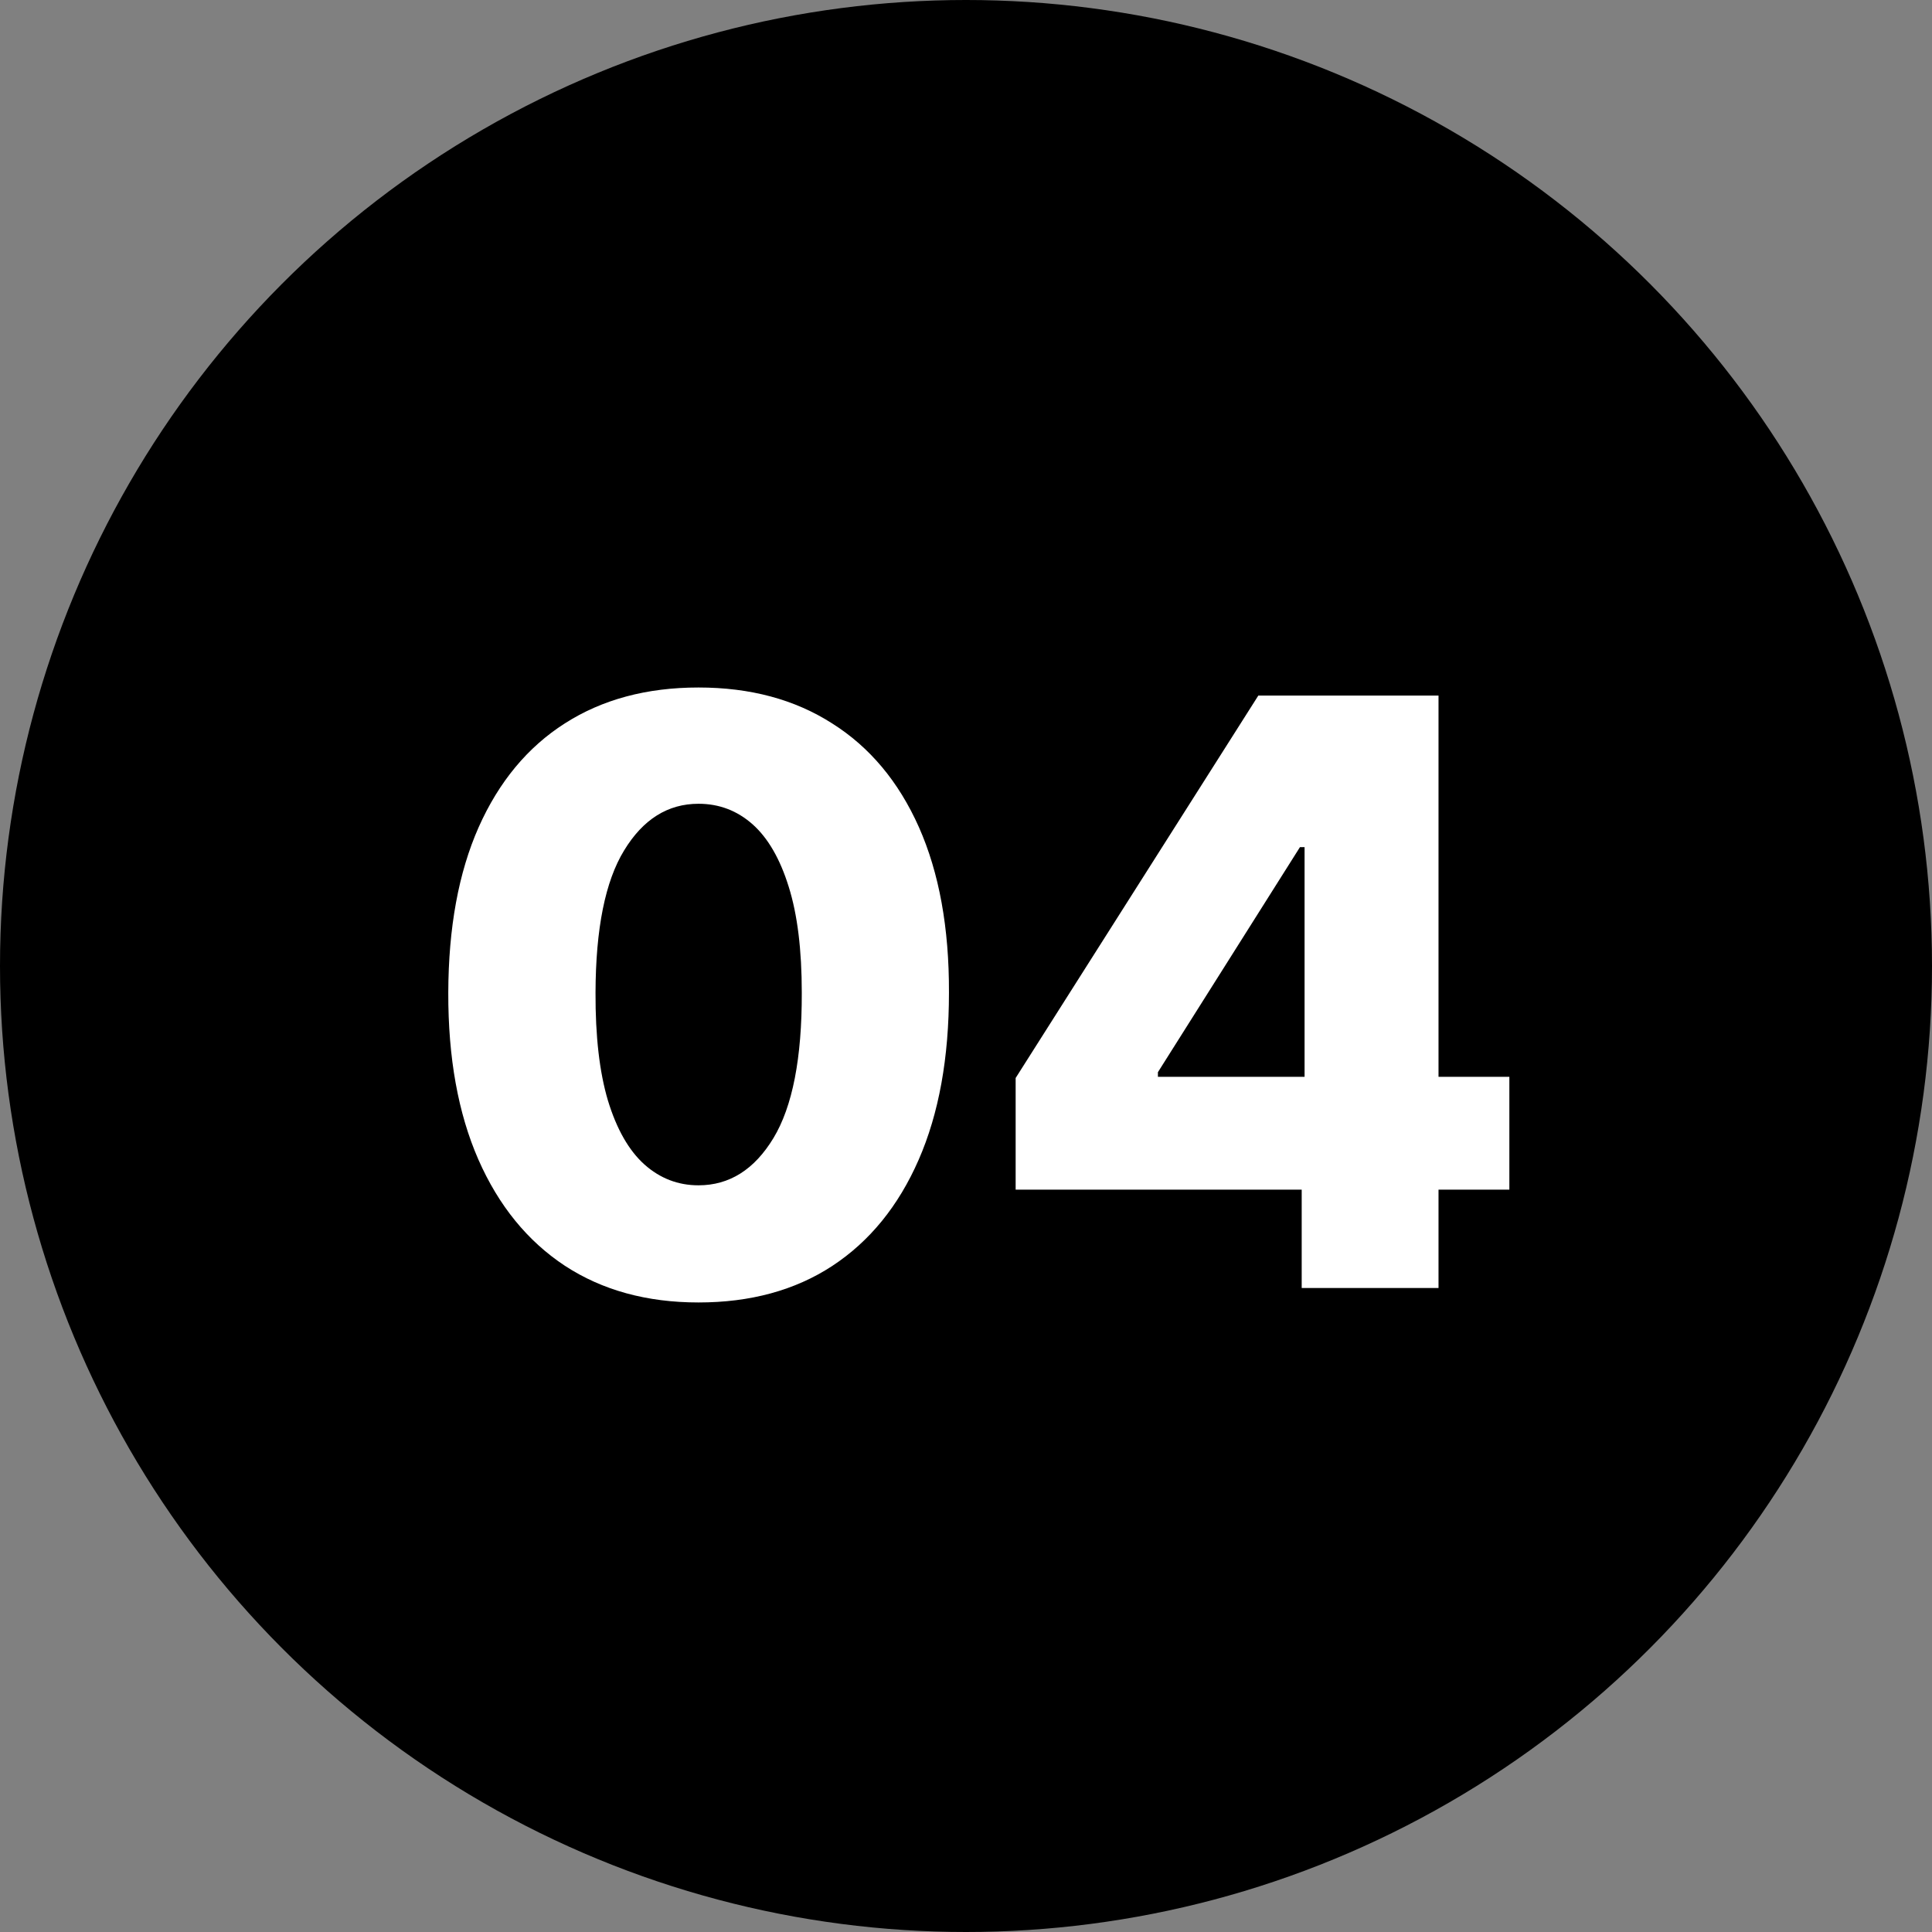 <?xml version="1.0" encoding="UTF-8"?> <svg xmlns="http://www.w3.org/2000/svg" width="33" height="33" viewBox="0 0 33 33" fill="none"><rect x="0" y="0" width="33" height="33" fill="#808080" stroke="none"/><circle cx="16.5" cy="16.5" r="16.5" fill="black"></circle><path d="M11.931 22.247C11.048 22.247 10.287 22.038 9.648 21.62C9.009 21.198 8.517 20.593 8.171 19.806C7.825 19.016 7.654 18.066 7.657 16.956C7.66 15.845 7.833 14.903 8.176 14.129C8.522 13.352 9.013 12.761 9.648 12.356C10.287 11.947 11.048 11.743 11.931 11.743C12.814 11.743 13.574 11.947 14.213 12.356C14.856 12.761 15.35 13.352 15.696 14.129C16.041 14.907 16.213 15.849 16.209 16.956C16.209 18.069 16.037 19.021 15.691 19.811C15.345 20.602 14.852 21.206 14.213 21.625C13.578 22.04 12.817 22.247 11.931 22.247ZM11.931 20.246C12.458 20.246 12.884 19.978 13.21 19.441C13.537 18.901 13.698 18.072 13.695 16.956C13.695 16.224 13.621 15.621 13.472 15.147C13.324 14.67 13.118 14.314 12.855 14.08C12.591 13.846 12.283 13.729 11.931 13.729C11.407 13.729 10.984 13.994 10.661 14.525C10.338 15.052 10.175 15.862 10.172 16.956C10.169 17.697 10.239 18.311 10.384 18.798C10.533 19.286 10.74 19.65 11.007 19.89C11.274 20.128 11.582 20.246 11.931 20.246ZM17.348 20.32V18.413L21.493 11.881H23.188V14.47H22.204L19.778 18.314V18.393H25.781V20.32H17.348ZM22.234 22V19.737L22.283 18.902V11.881H24.571V22H22.234Z" fill="white"></path></svg> 